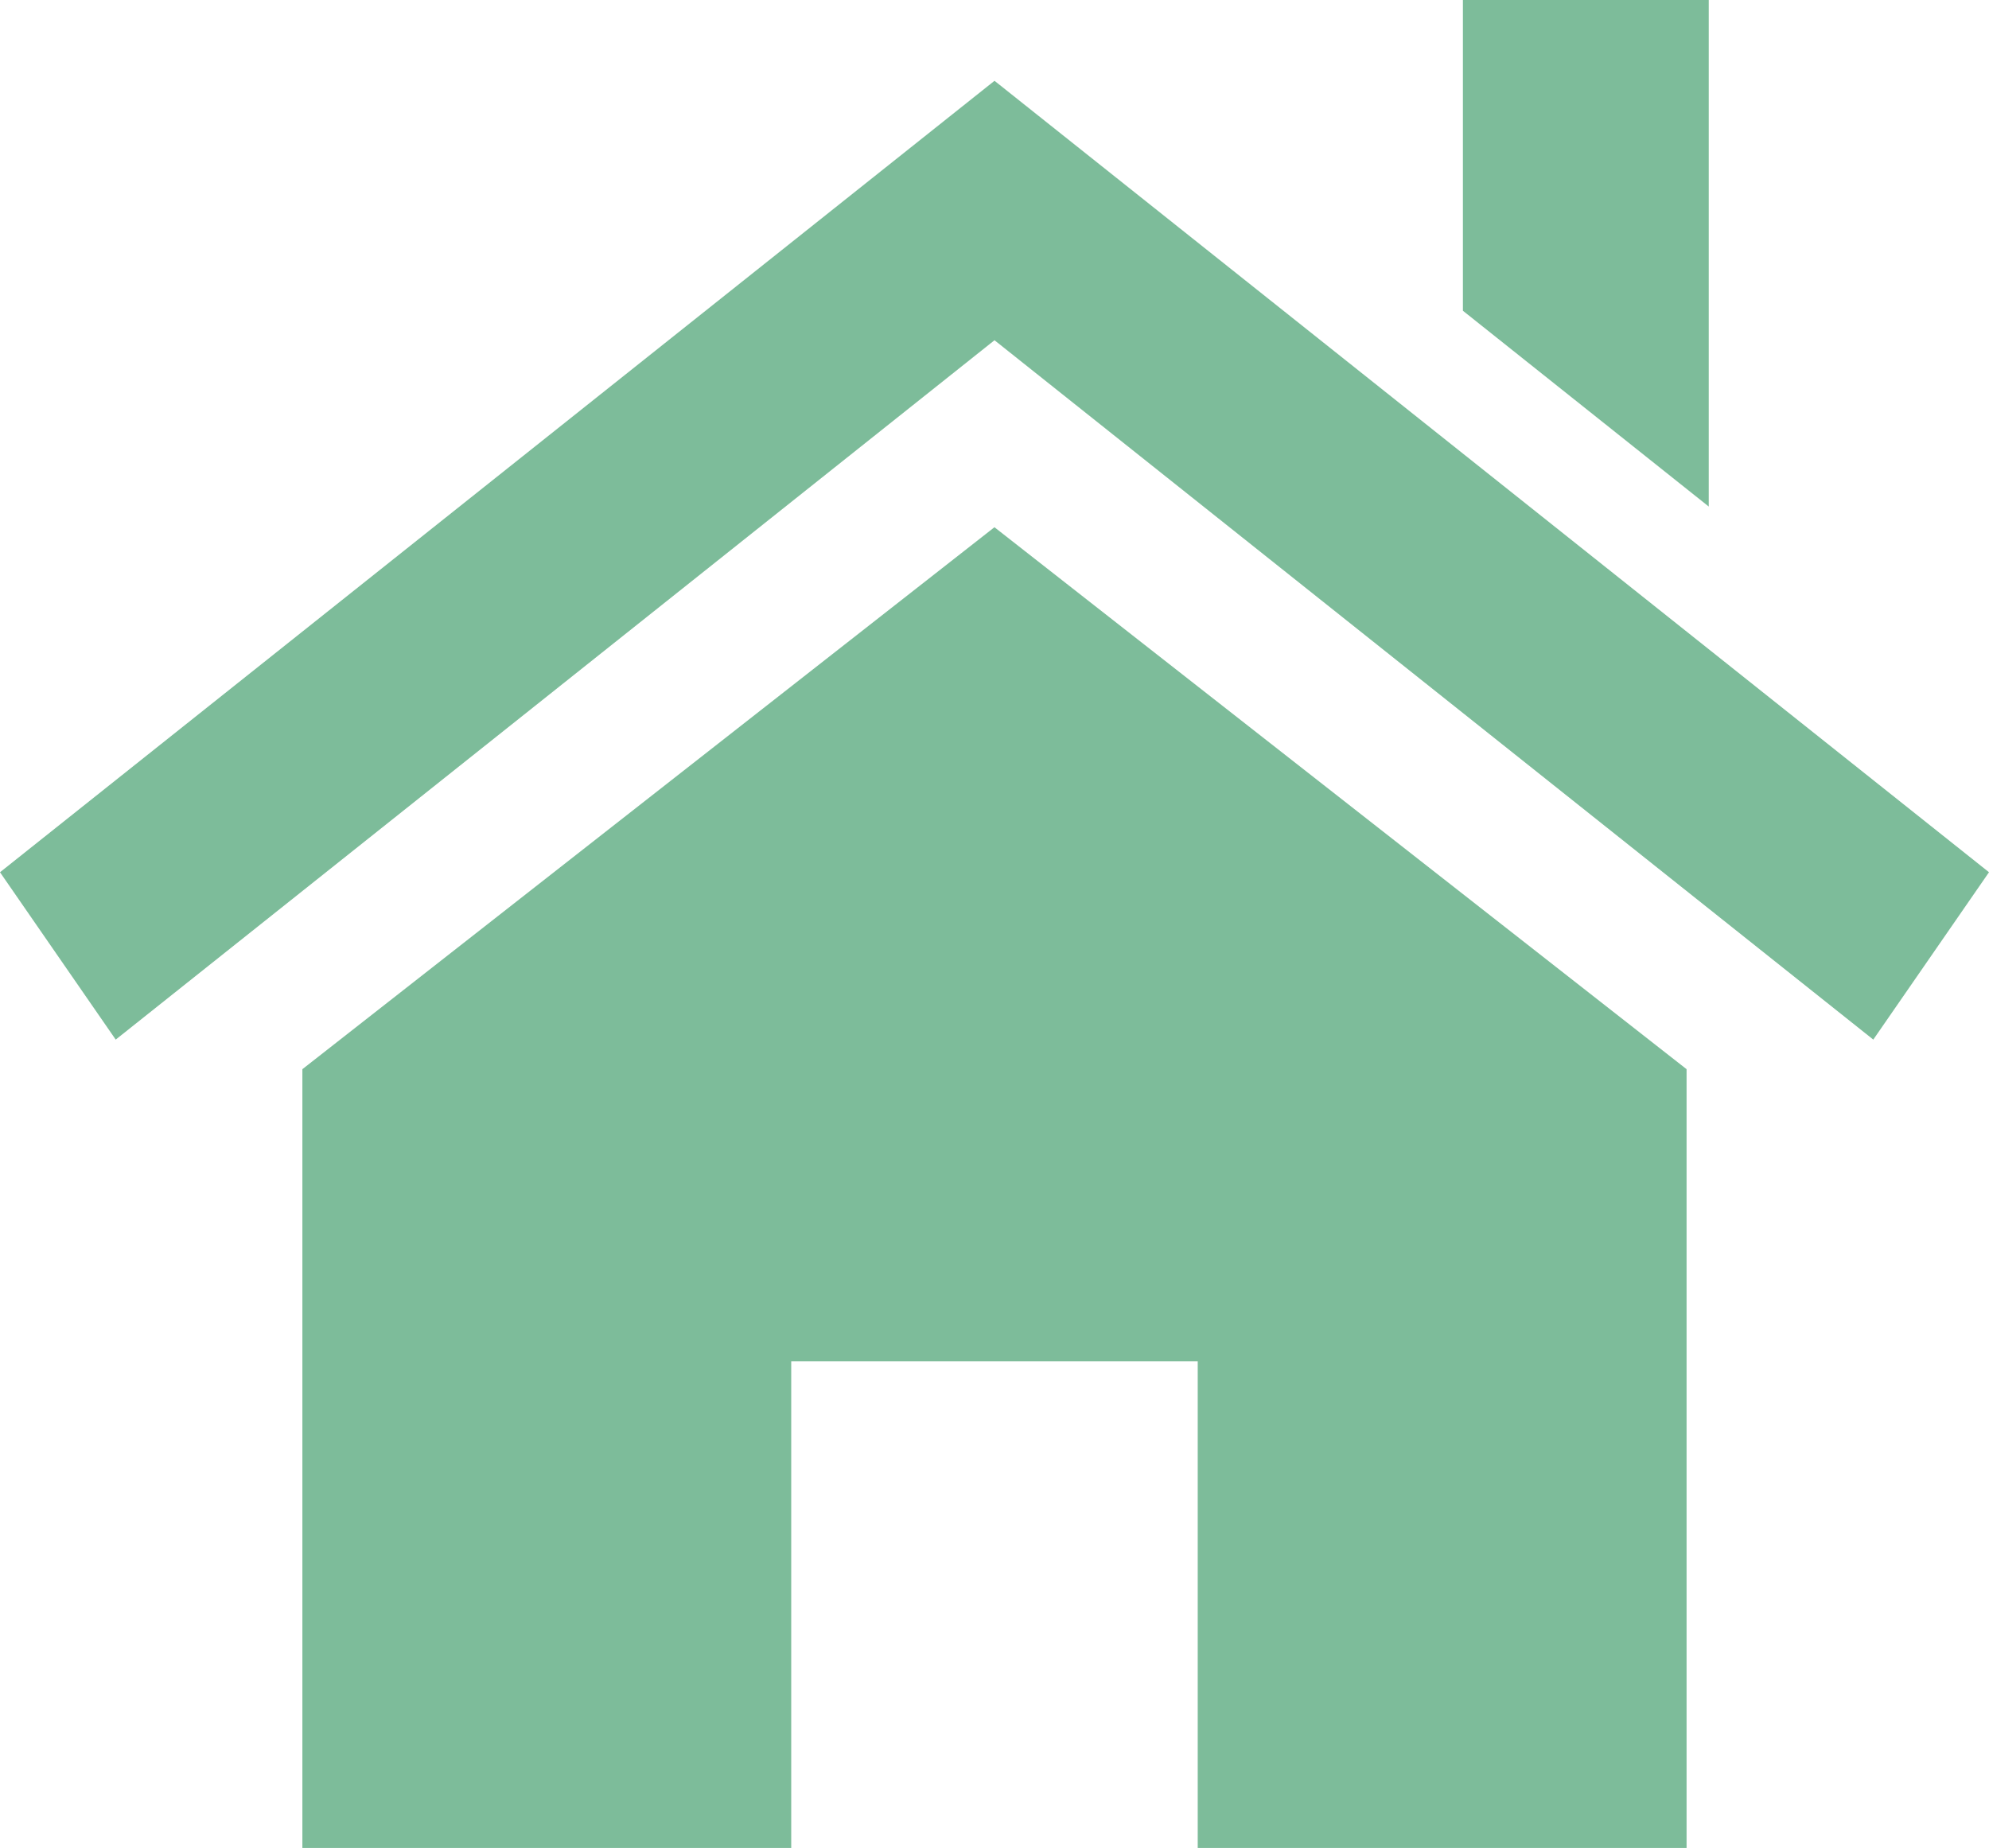 <svg xmlns="http://www.w3.org/2000/svg" width="40" height="37.166" viewBox="0 0 40 37.166">
  <g id="icon-point_02" transform="translate(0 0)">
    <path id="パス_1810" data-name="パス 1810" d="M77.841,146.624v15.663h9.831V152.5h8.175v9.787h9.831V146.624l-13.919-10.9Z" transform="translate(-71.76 -125.12)" fill="#7dbc9a"/>
    <path id="パス_1811" data-name="パス 1811" d="M0,36.71l2.327,3.366L20,26.01,37.673,40.076,40,36.71,20,20.792Z" transform="translate(0 -19.167)" fill="#7dbc9a"/>
    <path id="パス_1812" data-name="パス 1812" d="M376.573,0V6.25l4.944,3.938V0Z" transform="translate(-347.153)" fill="#7dbc9a"/>
  </g>
</svg>
